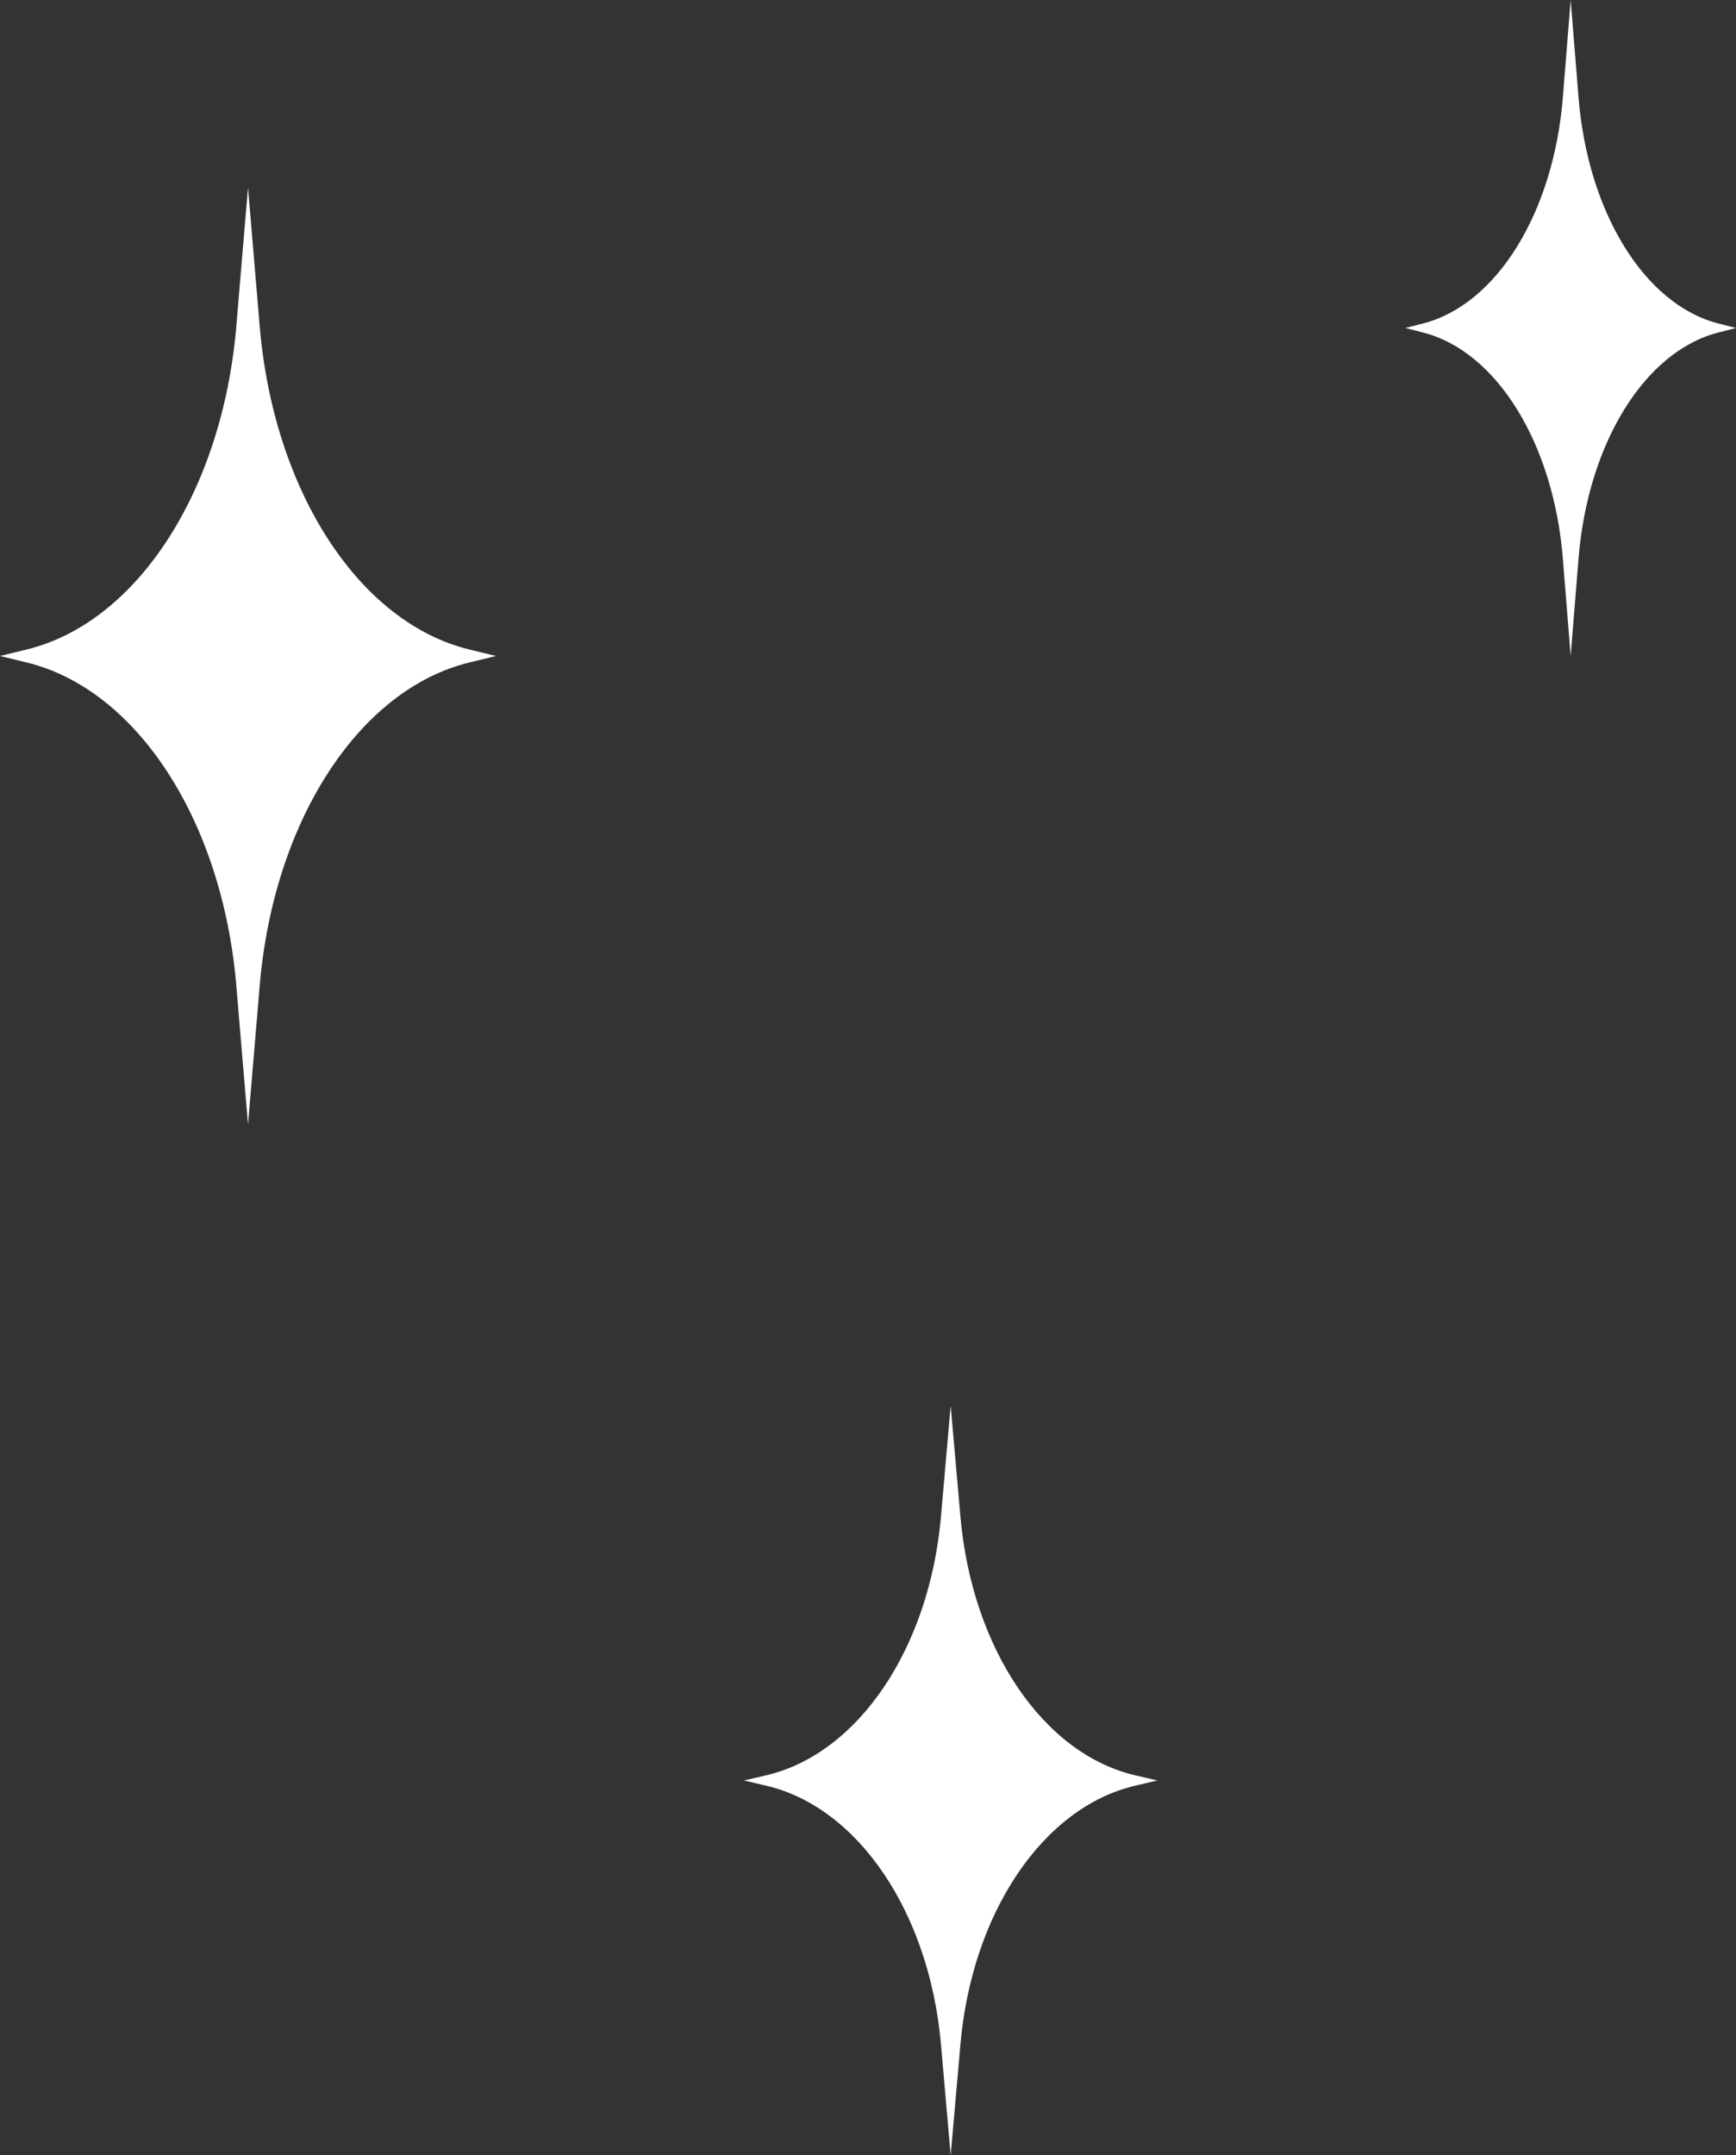 <svg width="29" height="36" viewBox="0 0 29 36" fill="none" xmlns="http://www.w3.org/2000/svg">
<rect x="0" y="0" width="29" height="36" fill="#333333" stroke="none"/>
<path d="M15.881 23.479L16.044 25.331C16.237 27.533 17.424 29.291 18.96 29.652L19.334 29.739L18.96 29.827C17.424 30.188 16.237 31.946 16.044 34.148L15.881 36L15.719 34.148C15.525 31.946 14.338 30.188 12.802 29.827L12.429 29.739L12.802 29.652C14.338 29.291 15.525 27.533 15.719 25.331L15.881 23.479Z" fill="white"/>
<path d="M26.238 0L26.369 1.621C26.523 3.548 27.473 5.086 28.702 5.402L29 5.478L28.702 5.555C27.473 5.87 26.523 7.409 26.369 9.336L26.238 10.957L26.108 9.336C25.954 7.409 25.004 5.87 23.775 5.555L23.477 5.478L23.775 5.402C25.004 5.086 25.954 3.548 26.108 1.621L26.238 0Z" fill="white"/>
<path d="M4.143 3.131L4.338 5.446C4.57 8.199 5.994 10.397 7.838 10.848L8.286 10.957L7.838 11.066C5.994 11.517 4.57 13.715 4.338 16.467L4.143 18.783L3.948 16.467C3.716 13.715 2.292 11.517 0.448 11.066L0 10.957L0.448 10.848C2.292 10.397 3.716 8.199 3.948 5.446L4.143 3.131Z" fill="white"/>
</svg>
